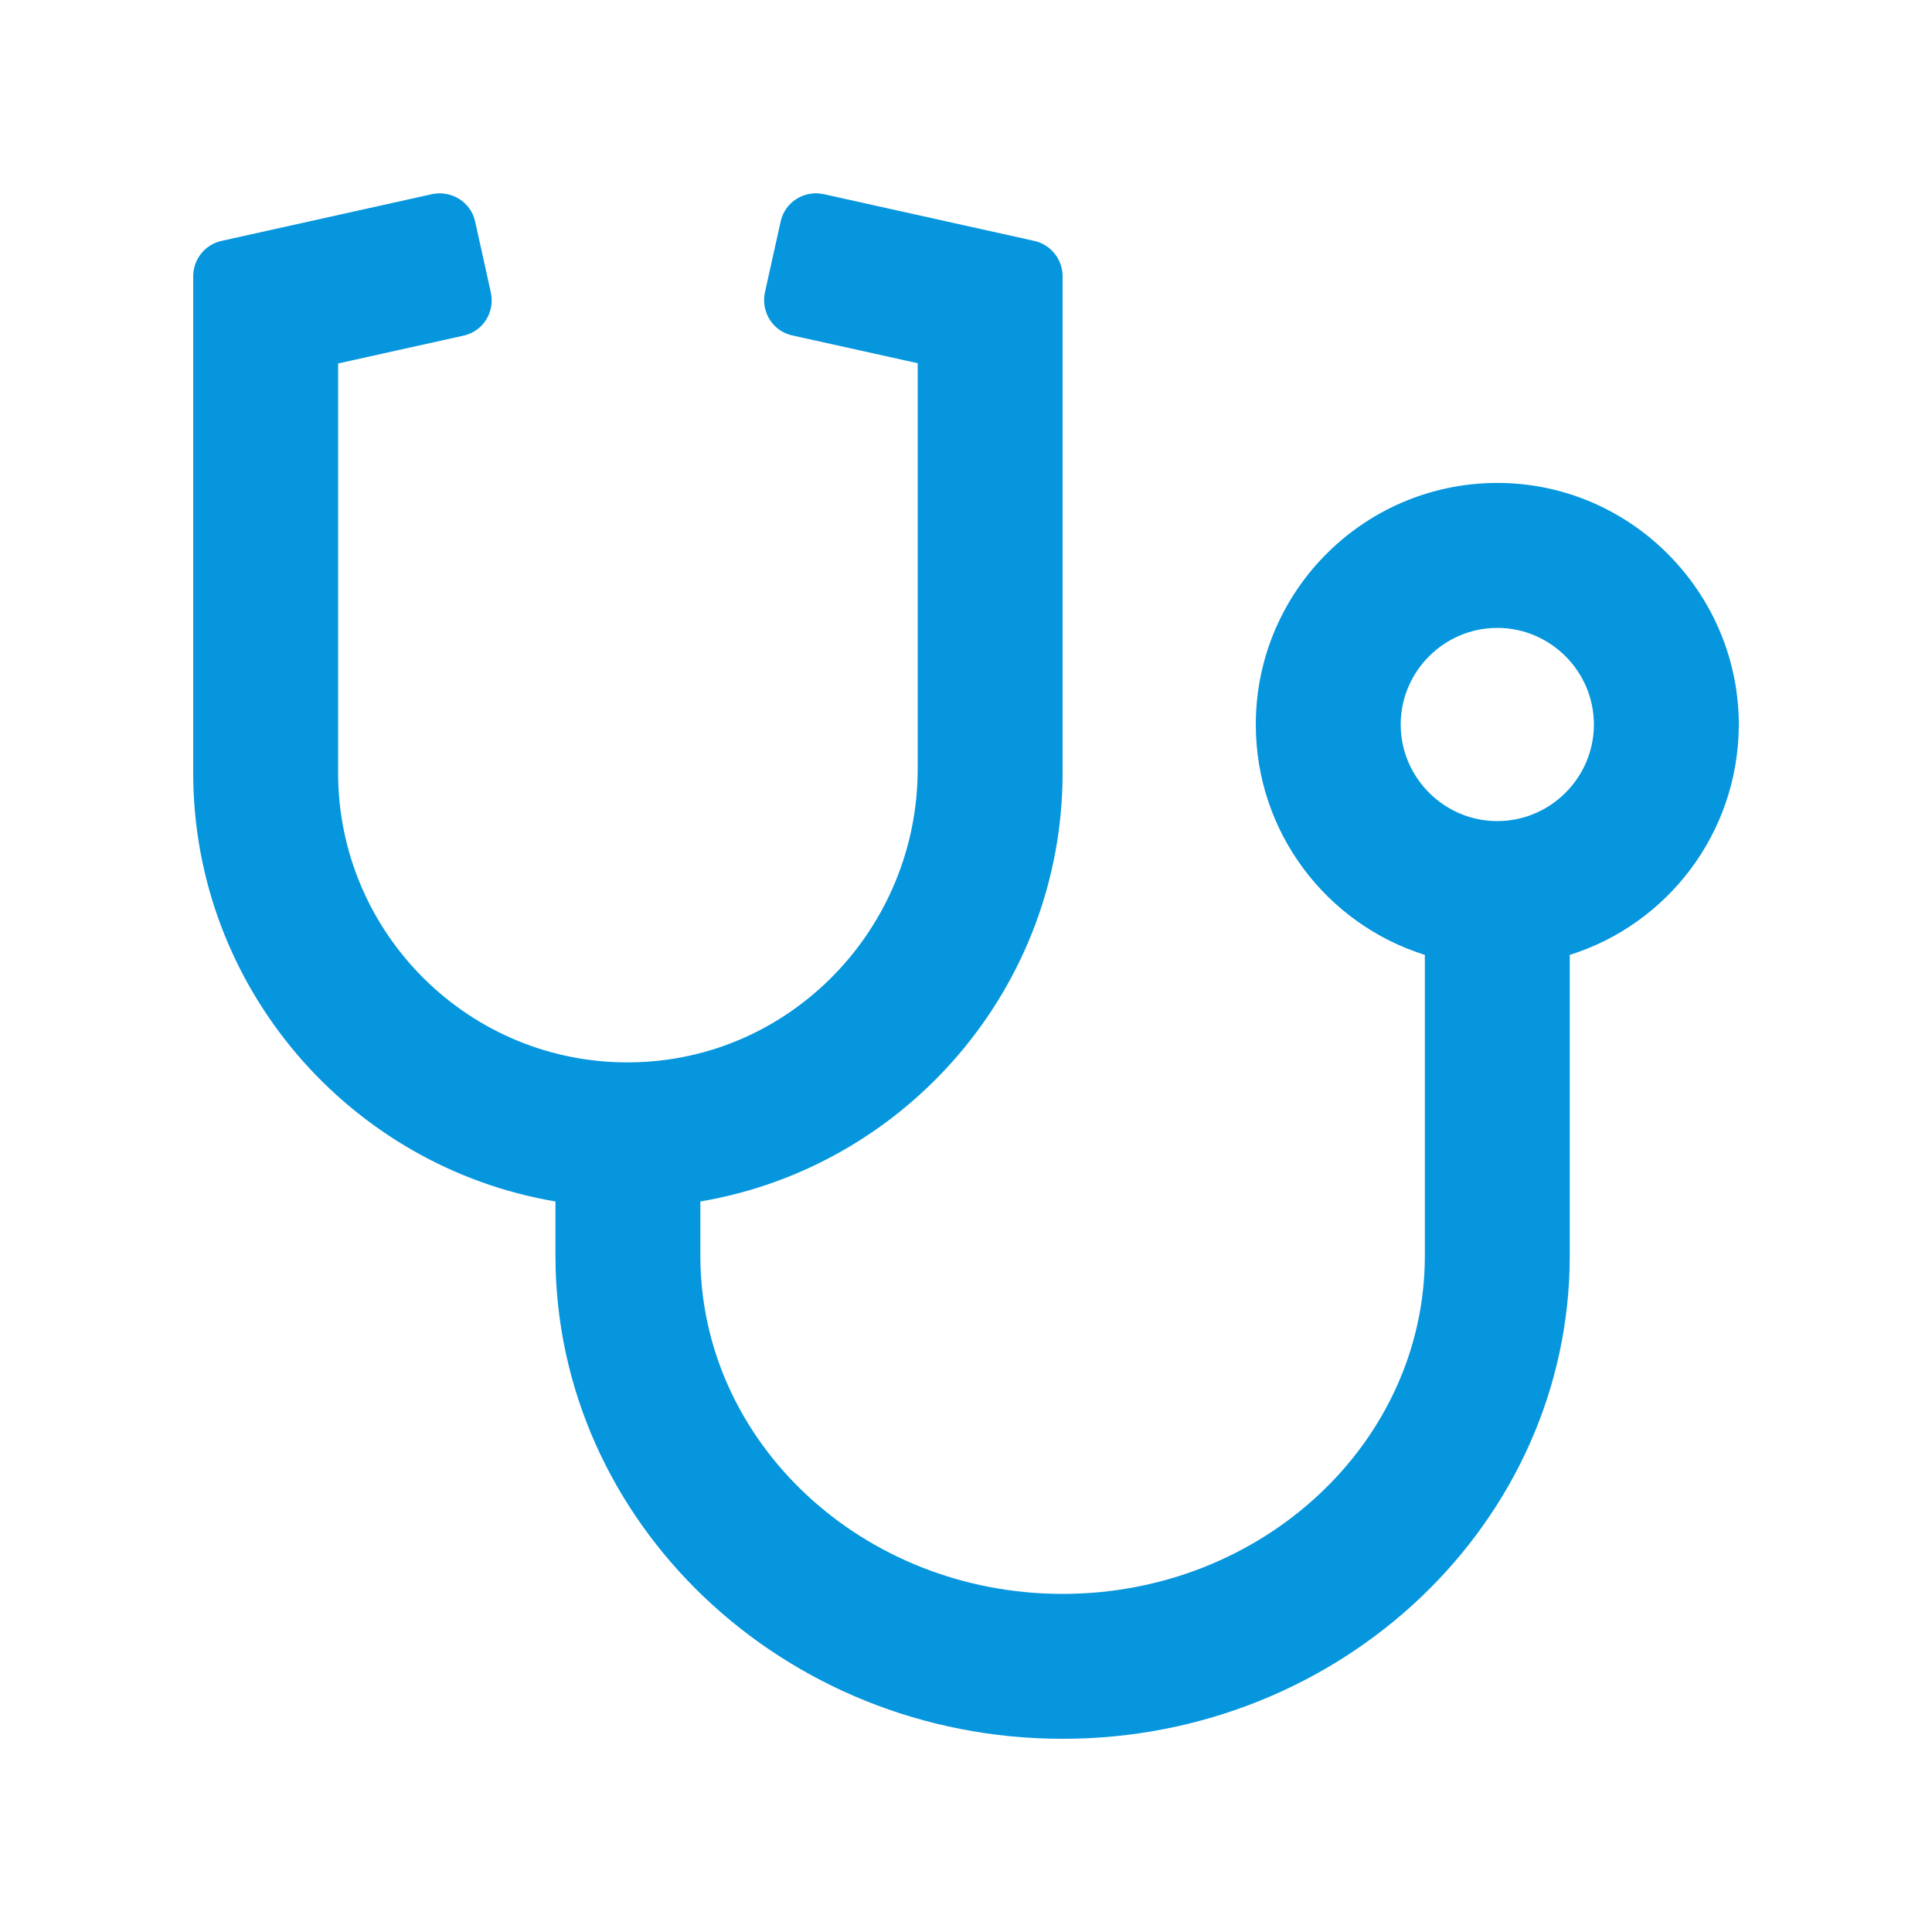 <?xml version="1.0" encoding="UTF-8"?> <svg xmlns="http://www.w3.org/2000/svg" width="16" height="16" viewBox="0 0 16 16" fill="none"><path fill-rule="evenodd" clip-rule="evenodd" d="M4.6 9.95C2.9 9.663 1.6 8.18 1.6 6.4V2.288C1.6 2.148 1.697 2.025 1.835 1.995L3.577 1.608C3.737 1.573 3.9 1.673 3.935 1.835L4.065 2.423C4.1 2.585 4 2.745 3.837 2.78L2.8 3.01V6.4C2.8 7.733 3.89 8.813 5.222 8.798C6.545 8.785 7.6 7.69 7.6 6.368V3.008L6.562 2.778C6.4 2.743 6.3 2.583 6.335 2.42L6.465 1.835C6.5 1.673 6.66 1.573 6.822 1.608L8.565 1.995C8.702 2.025 8.8 2.148 8.8 2.288V6.4C8.8 8.18 7.5 9.663 5.8 9.95V10.4C5.8 11.945 7.145 13.2 8.8 13.2C10.455 13.2 11.8 11.945 11.8 10.4V7.908C10.987 7.653 10.4 6.895 10.4 6C10.4 4.88 11.322 3.975 12.447 4C13.535 4.025 14.407 4.93 14.4 6.015C14.392 6.903 13.807 7.655 13 7.908V10.4C13 12.605 11.115 14.4 8.8 14.4C6.485 14.4 4.6 12.605 4.6 10.4V9.95ZM12.4 5.2C11.96 5.2 11.6 5.56 11.6 6C11.6 6.44 11.96 6.8 12.4 6.8C12.84 6.8 13.2 6.44 13.2 6C13.2 5.56 12.84 5.2 12.4 5.2Z" fill="#0596DE"></path></svg> 